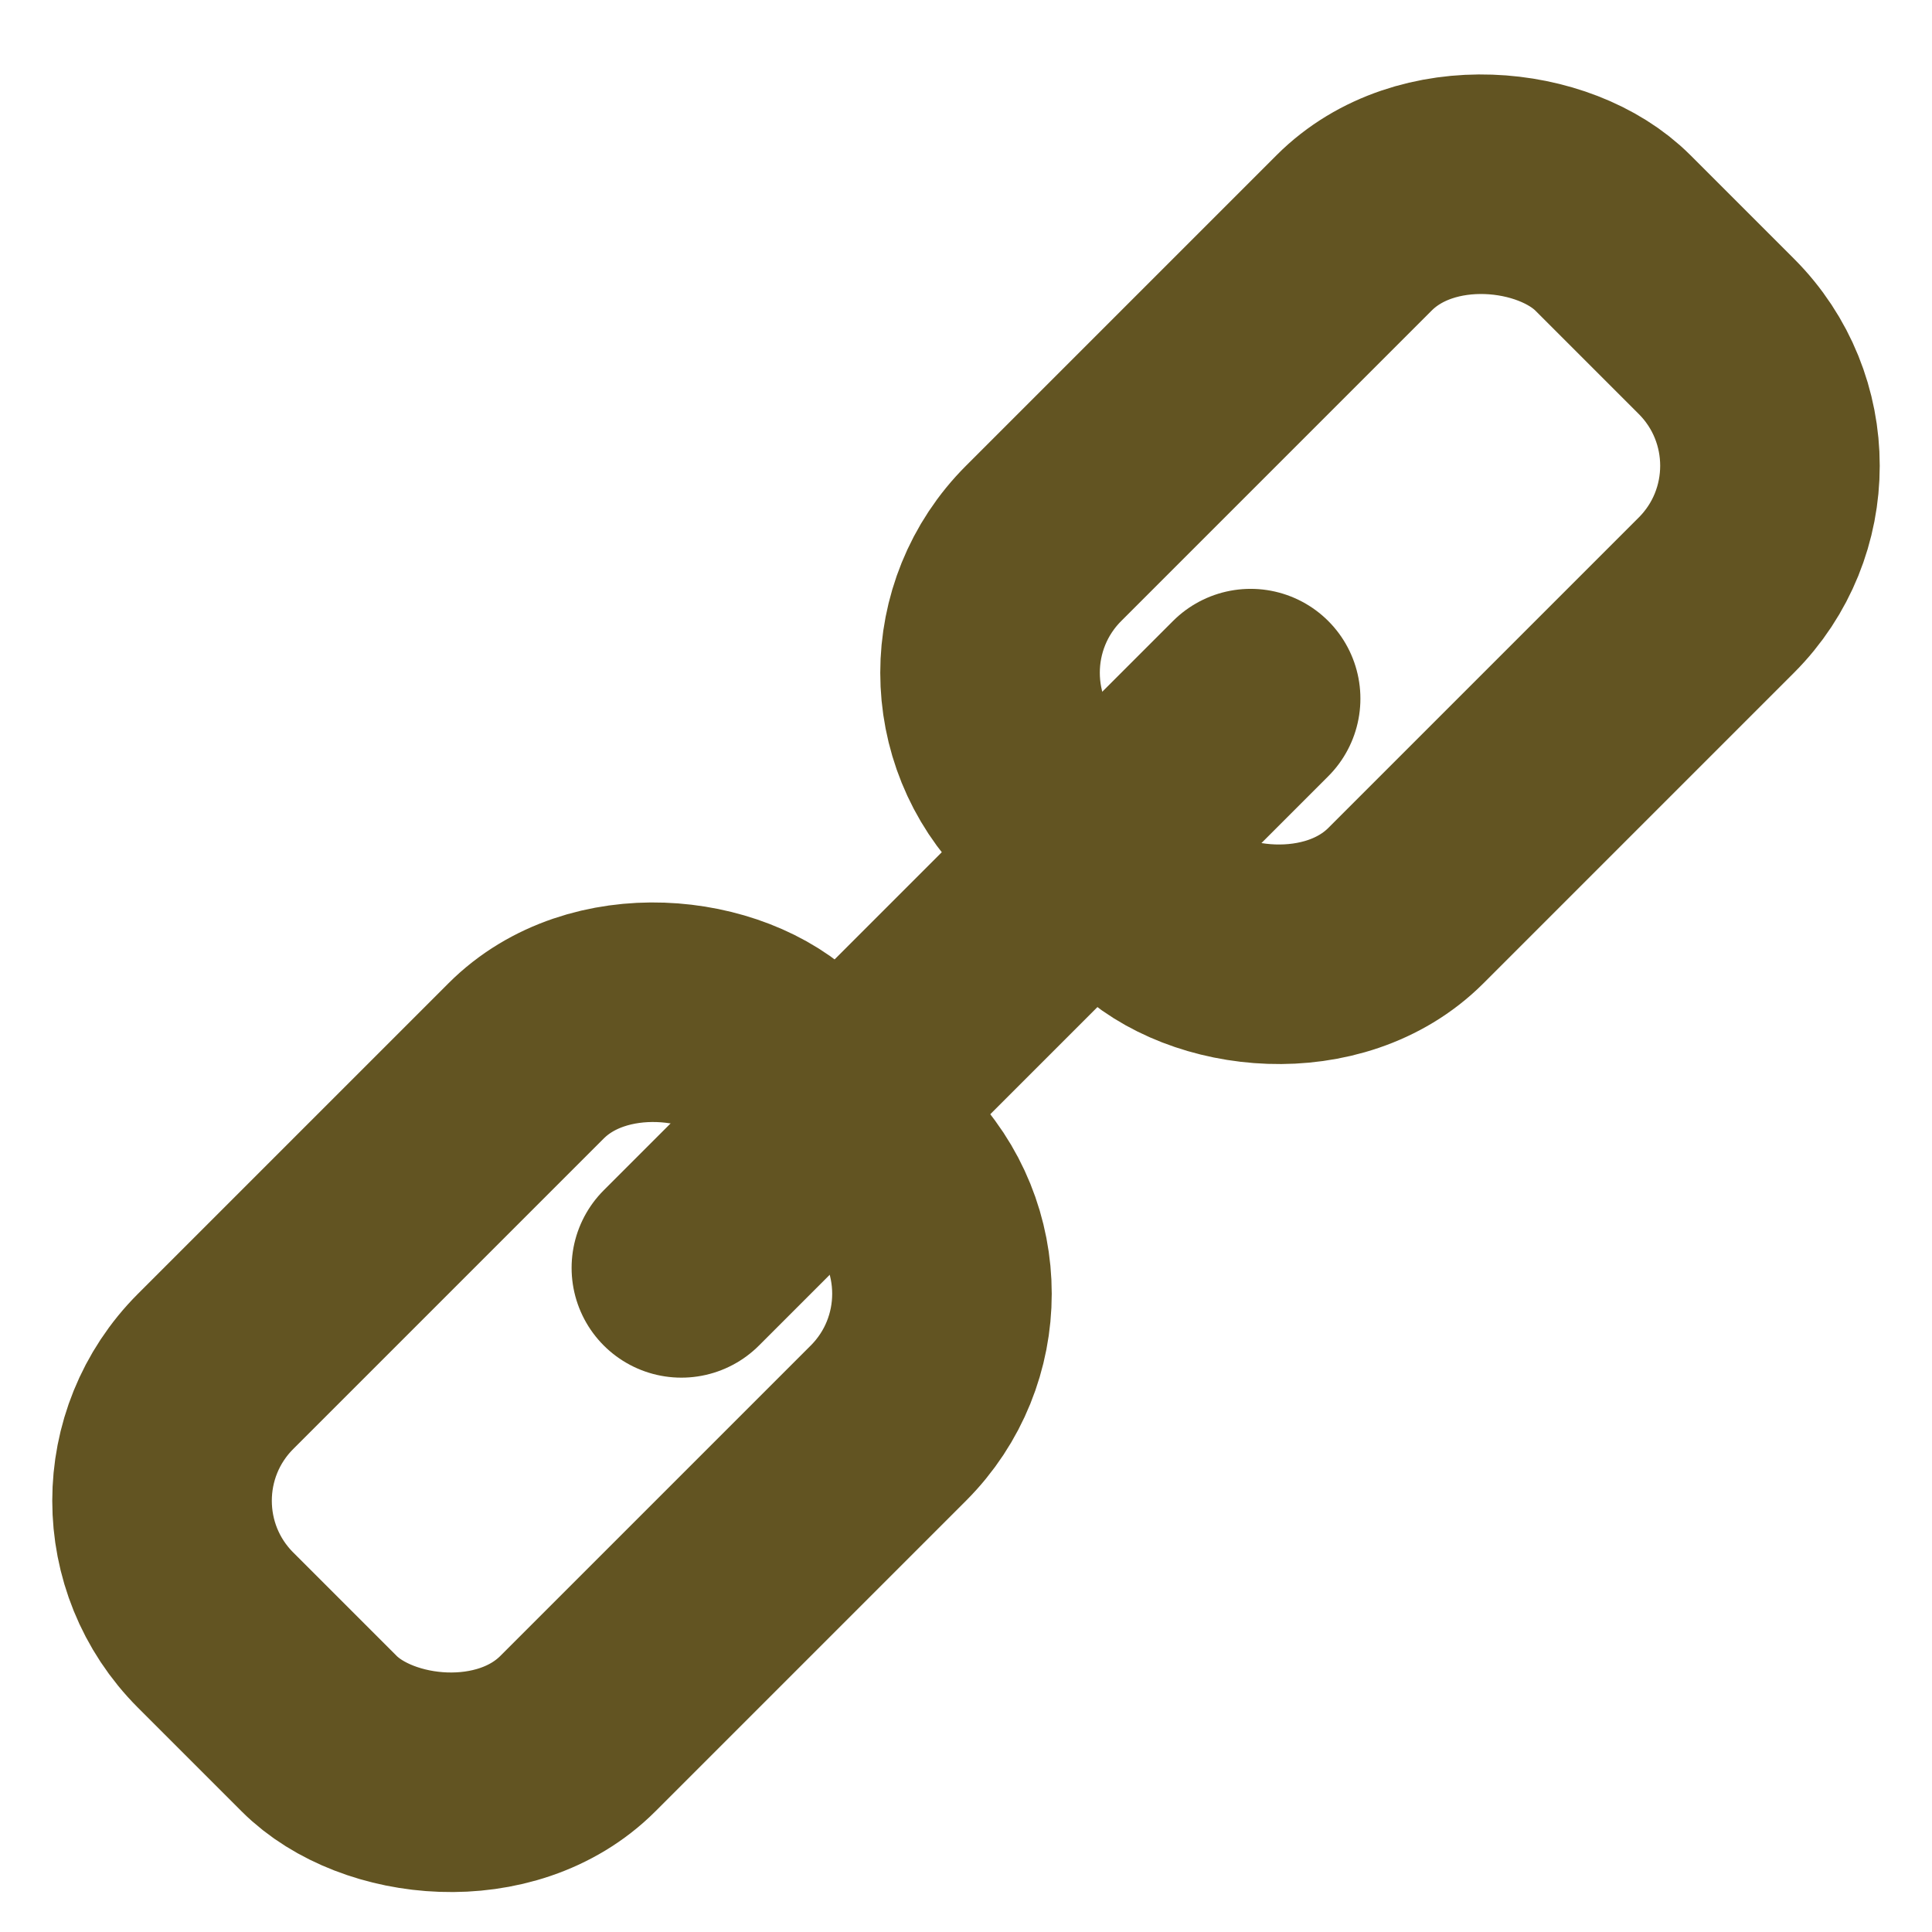 <?xml version="1.0" encoding="UTF-8" standalone="no"?><svg xmlns:dc="http://purl.org/dc/elements/1.1/" xmlns:cc="http://creativecommons.org/ns#" xmlns:rdf="http://www.w3.org/1999/02/22-rdf-syntax-ns#" xmlns:svg="http://www.w3.org/2000/svg" xmlns="http://www.w3.org/2000/svg" version="1.1" width="280" height="280" preserveAspectRatio="xMinYMin meet" viewBox="0 0 280 280" id="svg"><title id="title">Chain Link Icon</title><defs id="defs"/><g transform="matrix(0.75,-0.75,0.75,0.75,-2.5,210)" id="chain"><rect width="110" height="70" rx="25" ry="25" x="5" y="15" id="link1" style="fill:none;stroke:#625422;stroke-width:30;stroke-linecap:round;stroke-linejoin:miter;stroke-miterlimit:15;stroke-opacity:1"/><path d="m 85,50 110,0" id="link2" style="fill:none;stroke:#625422;stroke-width:30;stroke-linecap:round;stroke-linejoin:miter;stroke-miterlimit:15;stroke-opacity:1"/><rect width="110" height="70" rx="25" ry="25" x="165" y="15" id="link3" style="fill:none;stroke:#625422;stroke-width:30;stroke-linecap:round;stroke-linejoin:miter;stroke-miterlimit:15;stroke-opacity:1"/></g></svg>